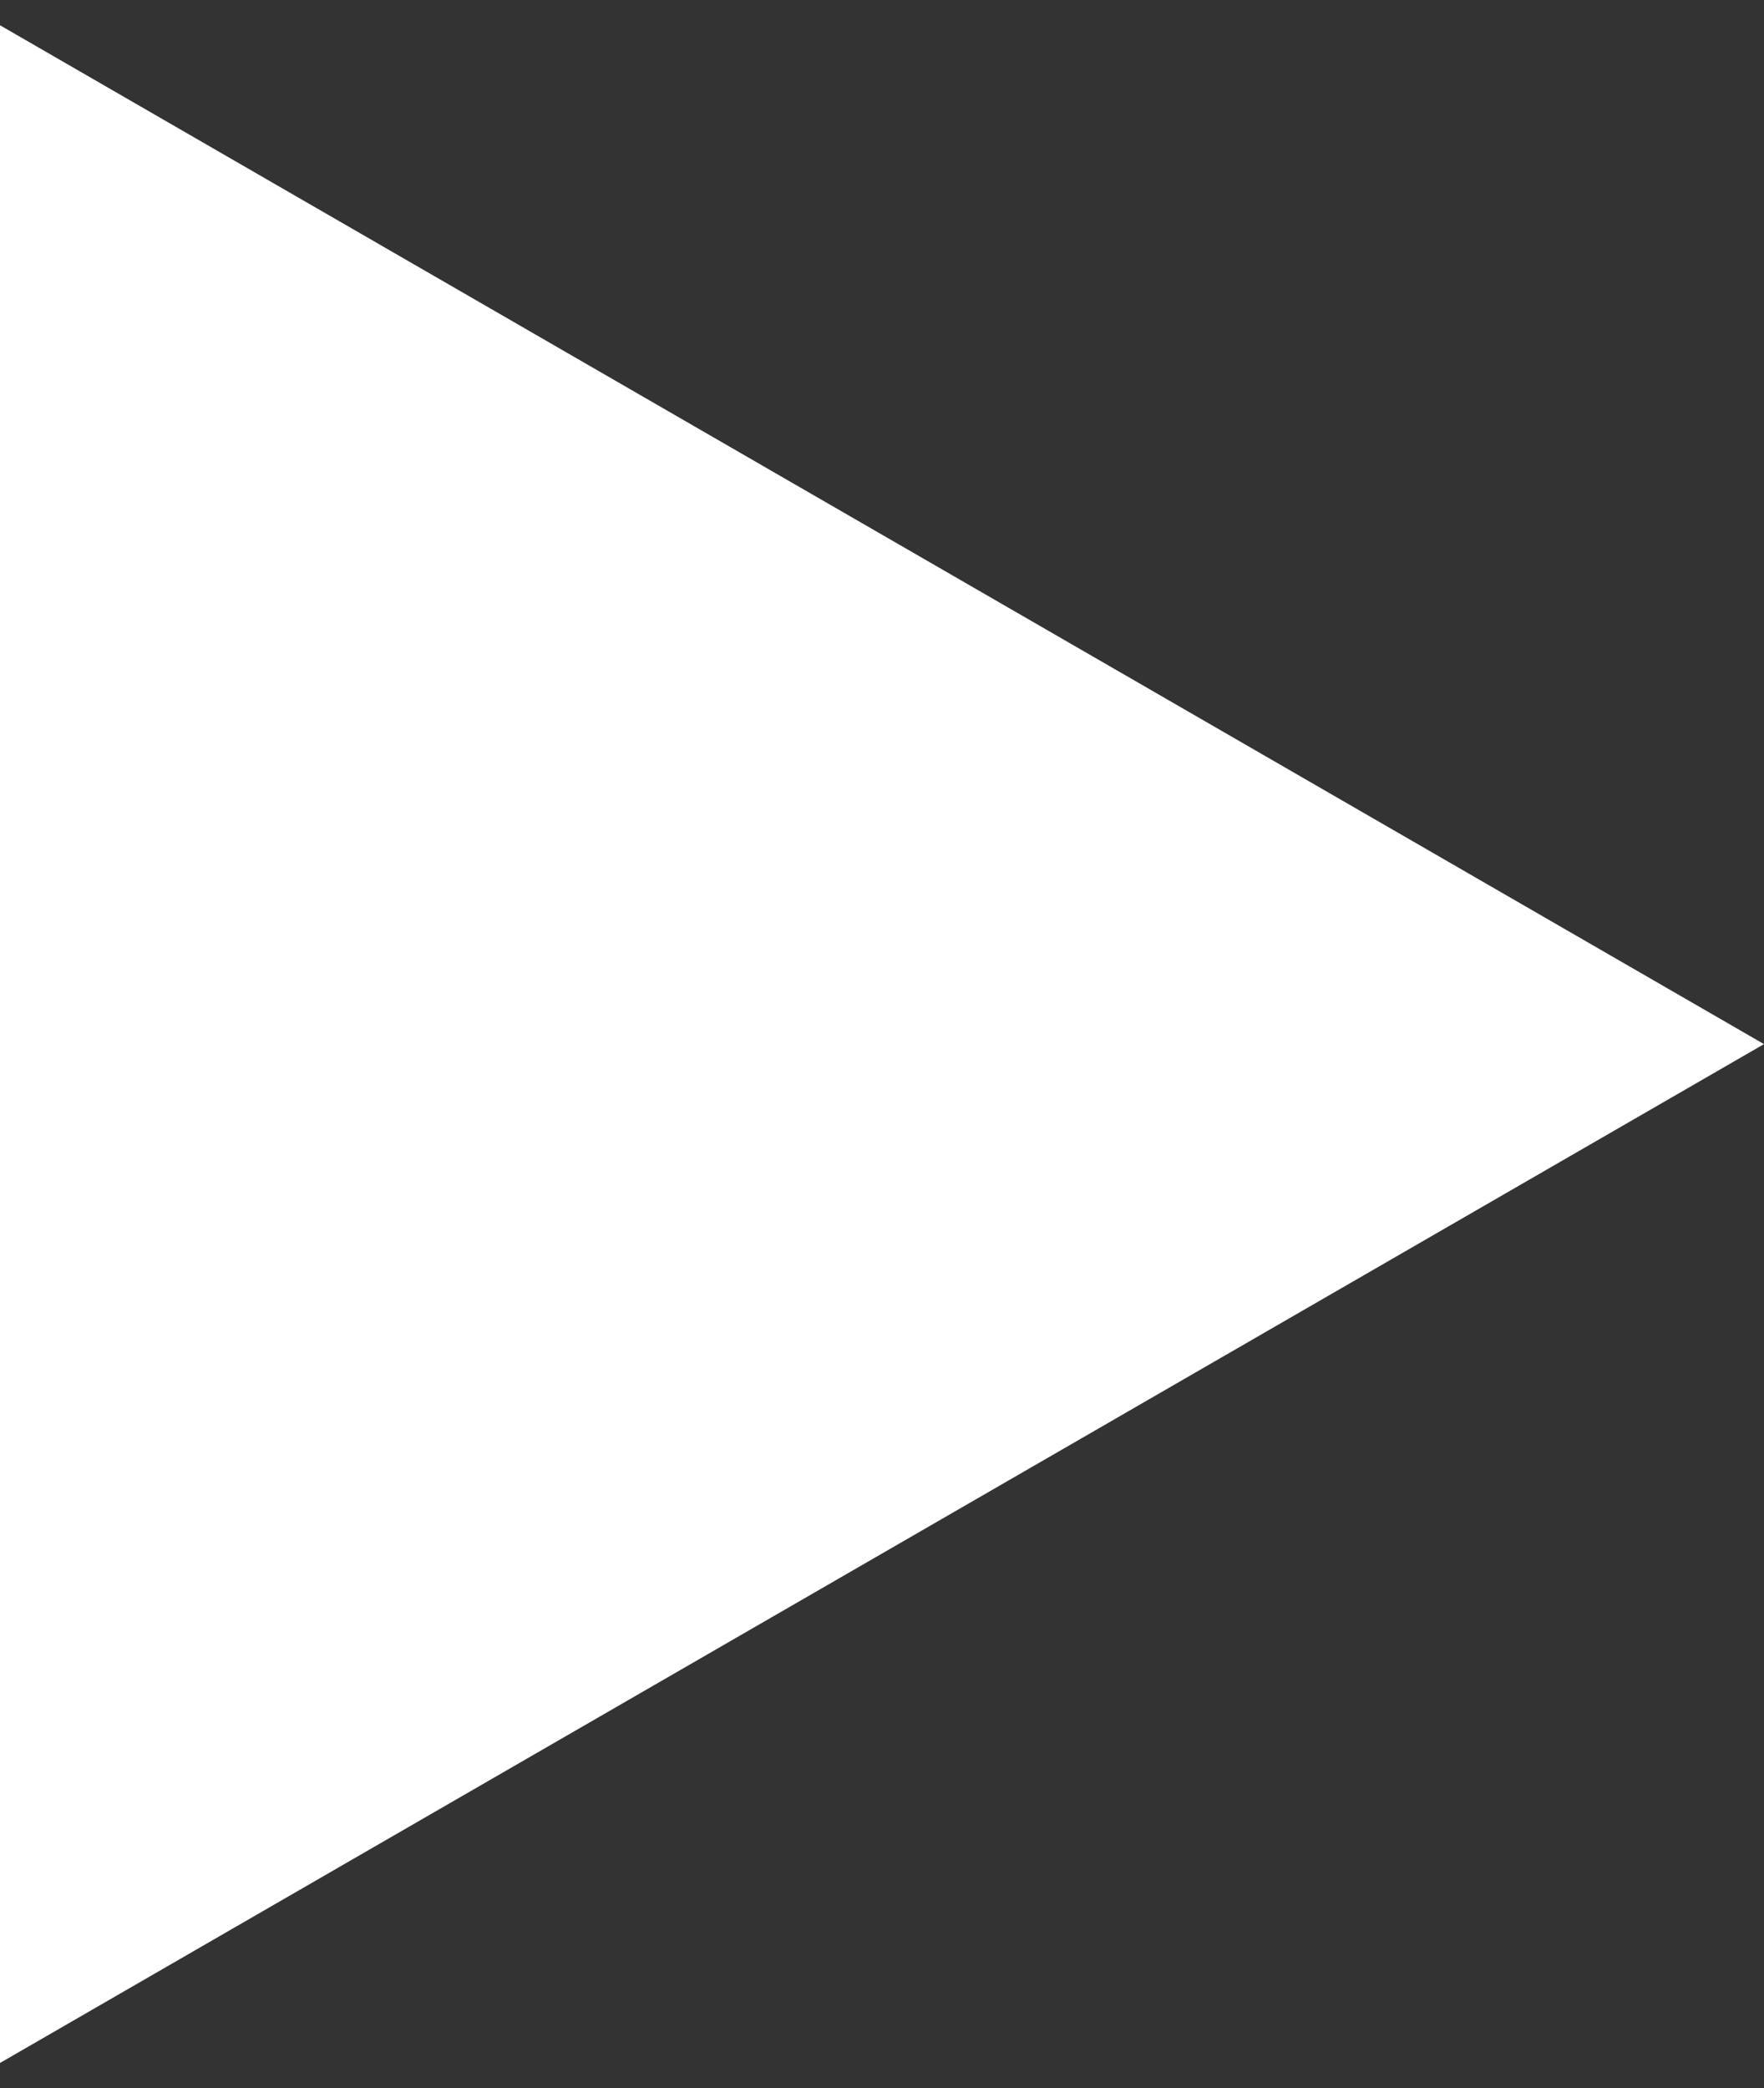 <svg width="60" height="71" viewBox="0 0 60 71" fill="none" xmlns="http://www.w3.org/2000/svg">
<rect x="0" y="0" width="60" height="71" fill="#333333" stroke="none"/>
<path d="M60 35.5L-3.26266e-06 70.141L-2.34249e-07 0.859L60 35.5Z" fill="white"/>
</svg>

